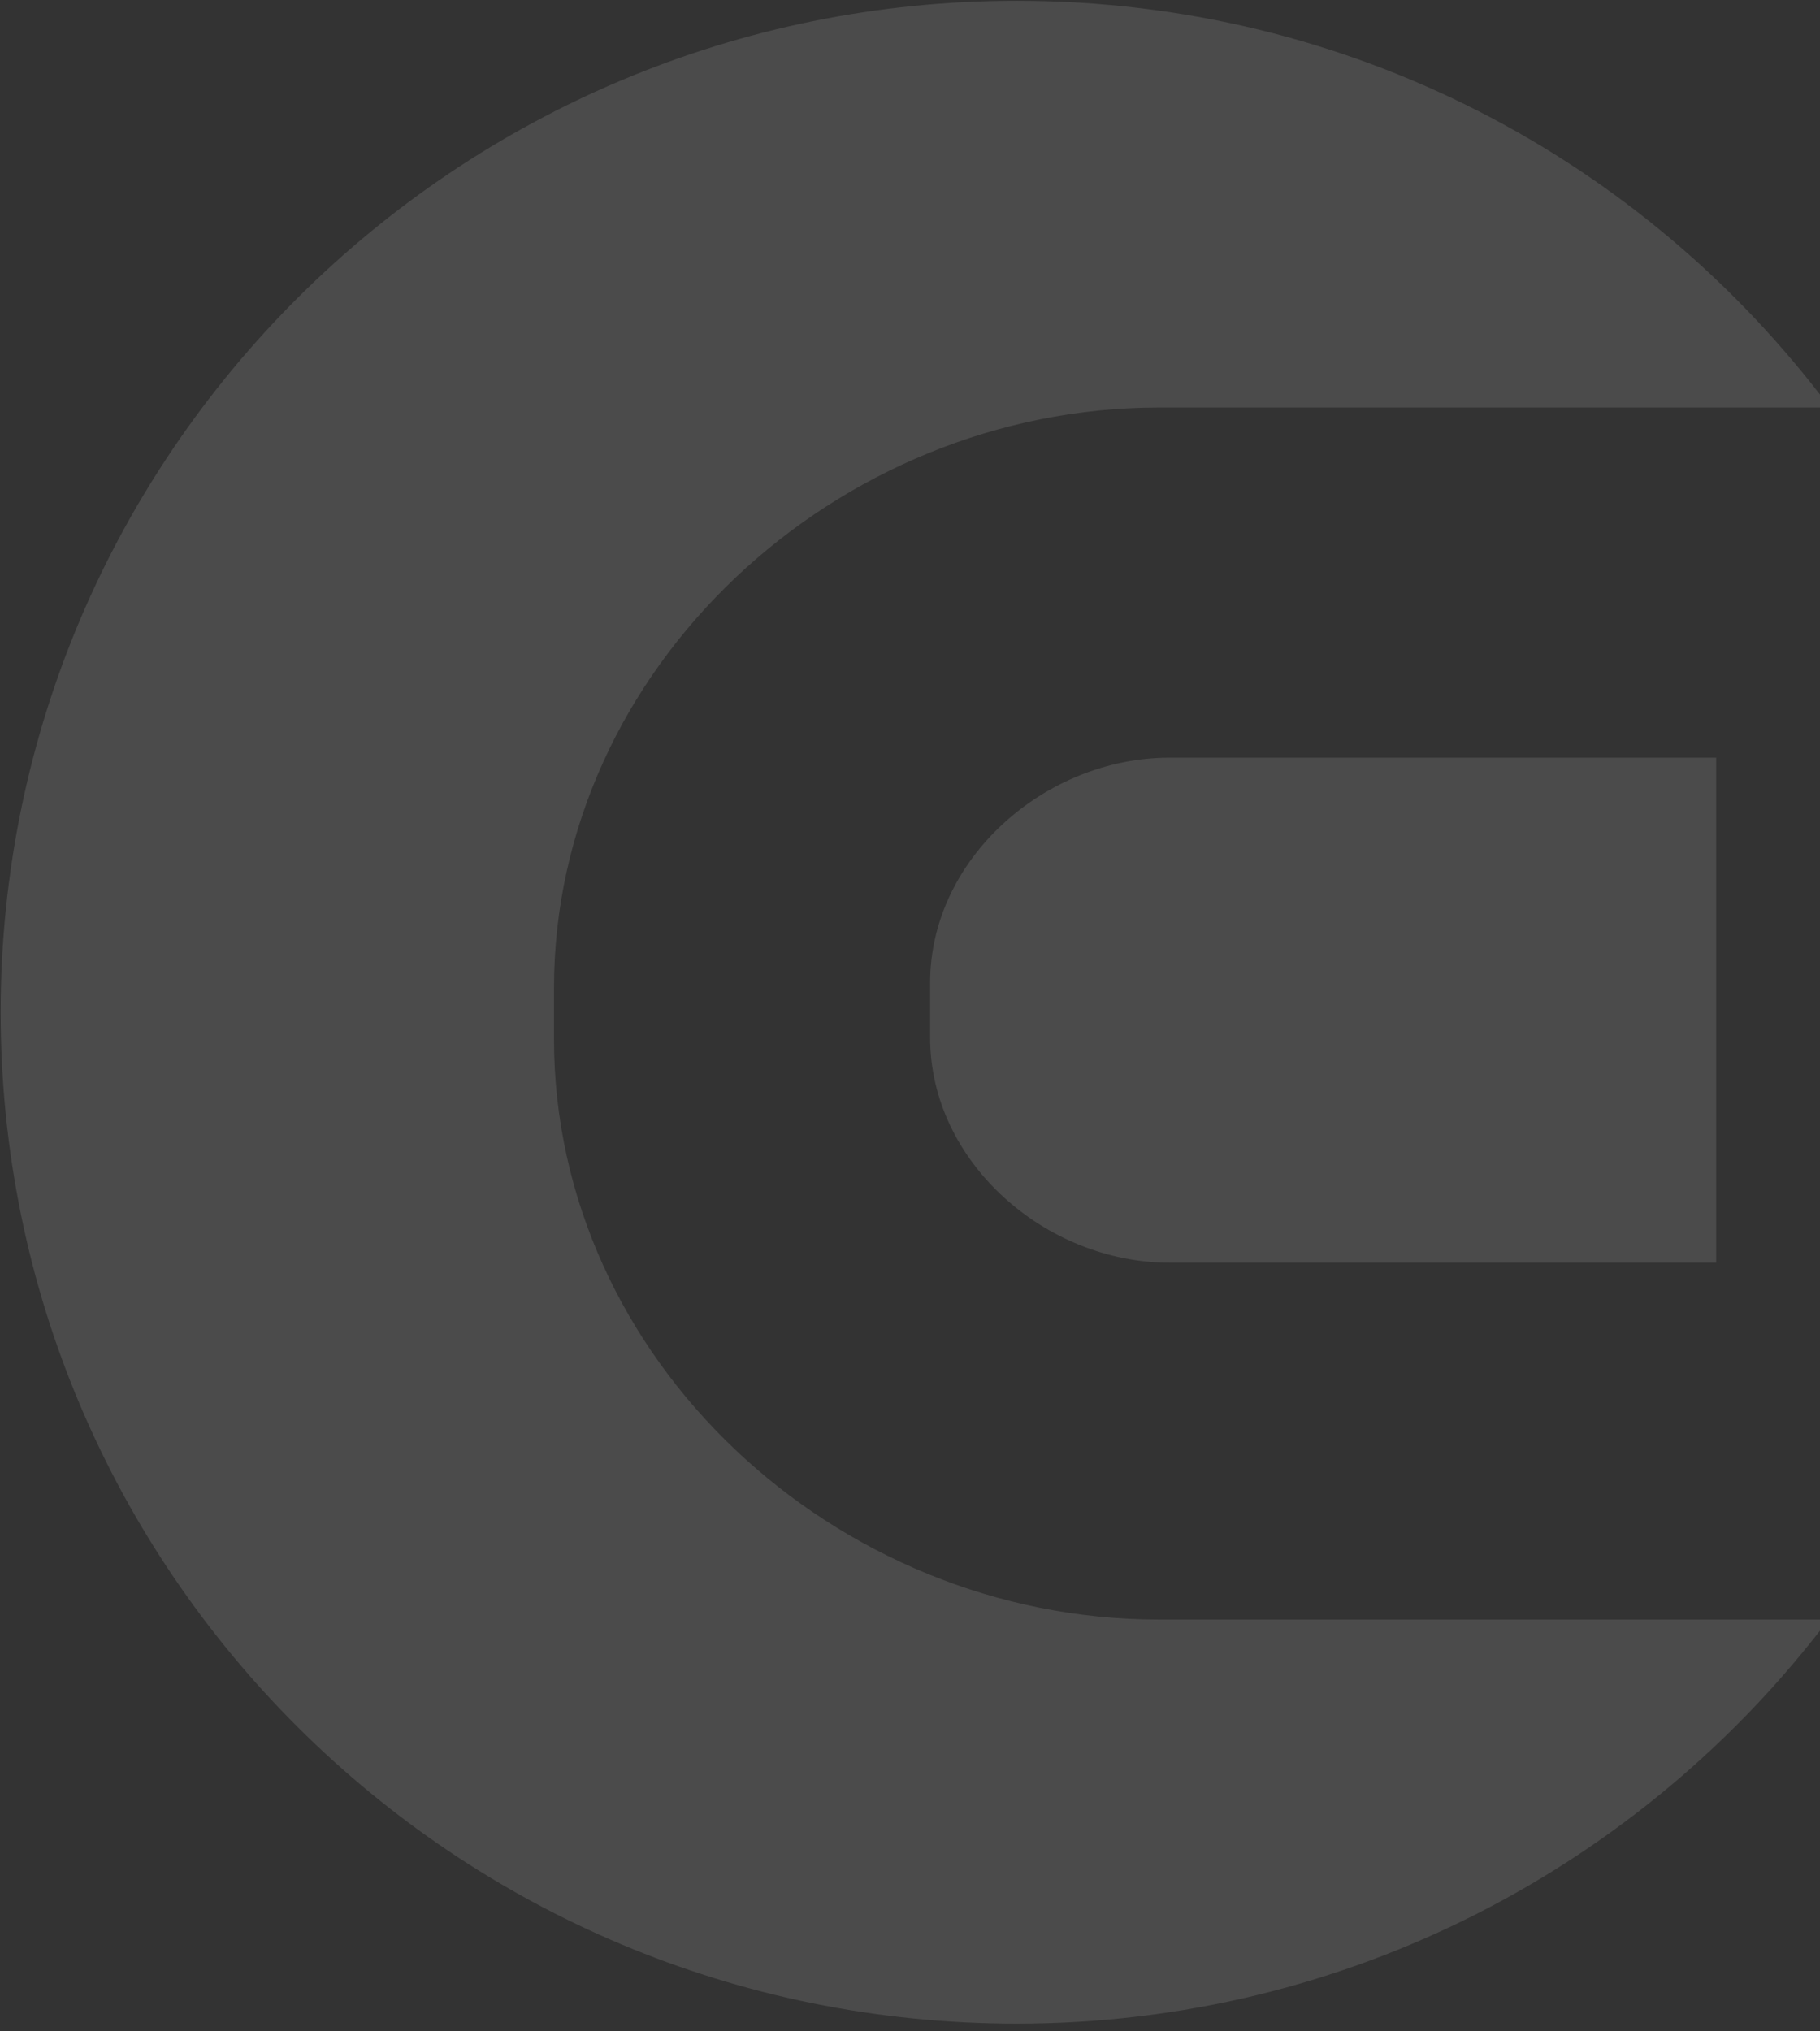 <svg width="216" height="241" viewBox="0 0 216 241" fill="none" xmlns="http://www.w3.org/2000/svg">
<rect x="0" y="0" width="216" height="241" fill="#333333" stroke="none"/>
<g opacity="0.12">
<path d="M65.753 123.289V117.218C65.753 79.188 99.312 48.349 137.528 48.349H217.17C195.172 18.949 160.168 0.094 120.668 0.094C54.192 0.094 0.08 53.782 0.08 120.094C0.08 186.405 54.031 240.094 120.668 240.094C160.007 240.094 195.011 221.239 217.01 192.158H137.528C99.151 192.158 65.753 161.319 65.753 123.289Z" fill="white"/>
<path d="M203.683 149.815H138.813C124.041 149.815 110.393 137.831 110.393 123.13V116.579C110.393 101.879 124.041 89.894 138.813 89.894H203.683V149.815Z" fill="white"/>
</g>
</svg>
